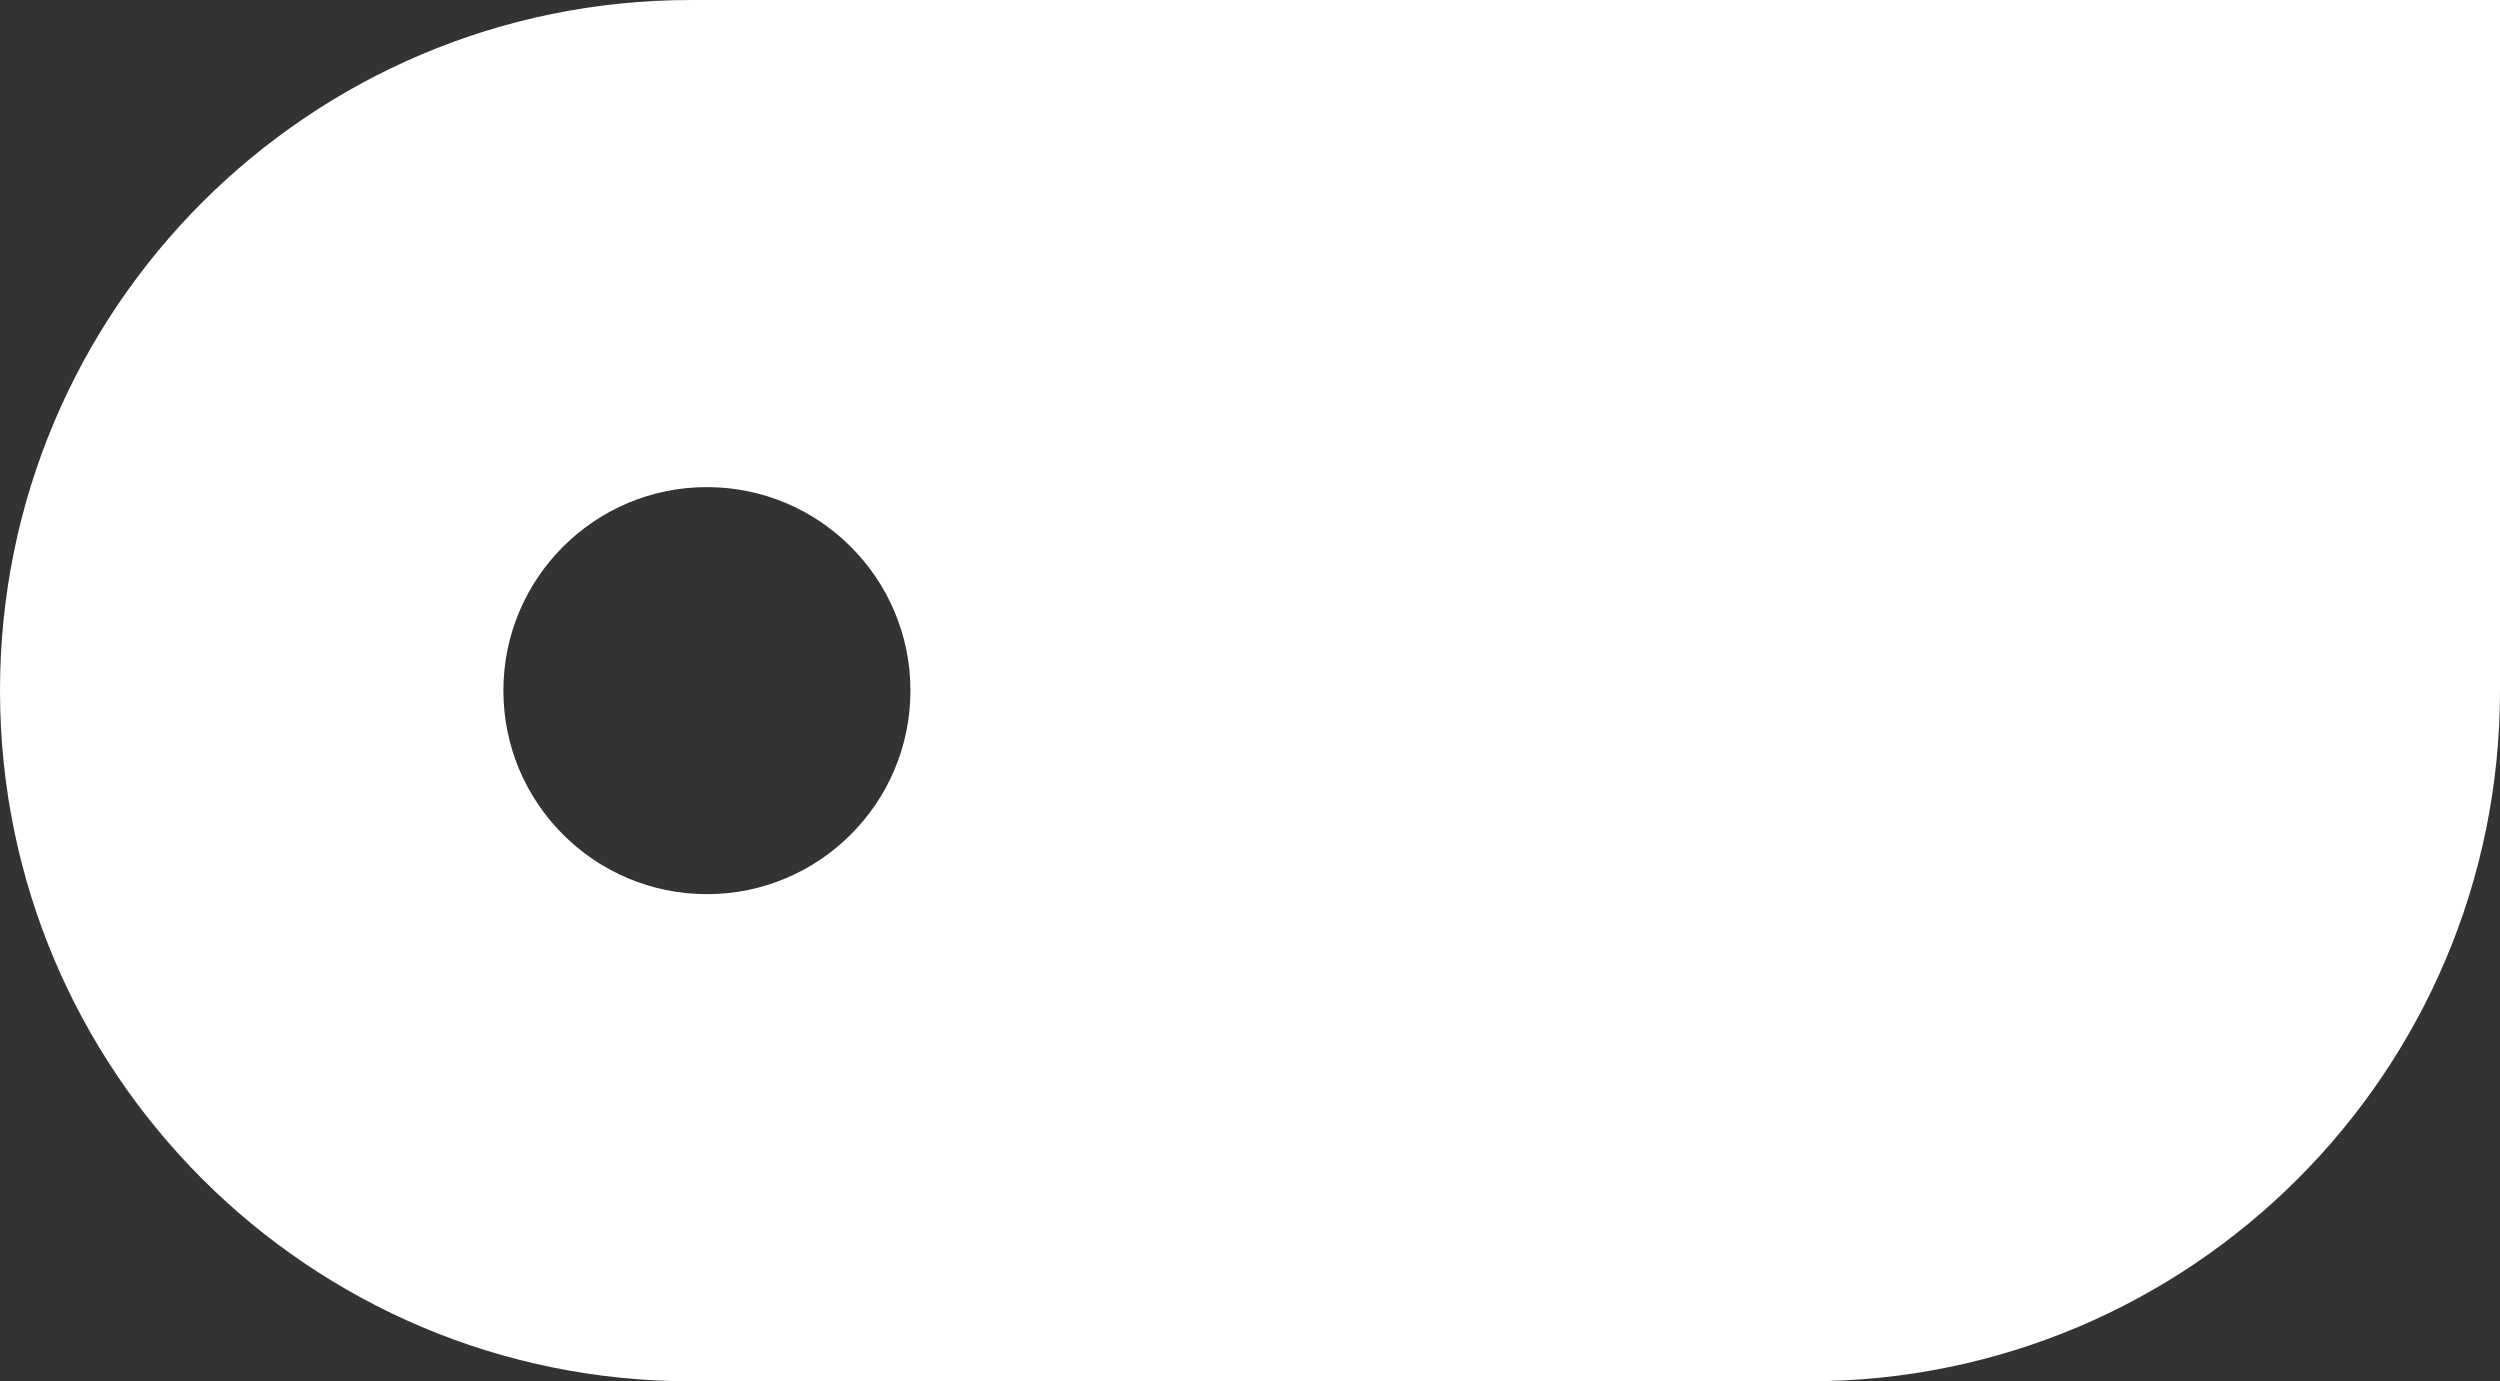 <svg xmlns="http://www.w3.org/2000/svg" id="Calque_2" data-name="Calque 2" viewBox="0 0 188.92 104.38"><rect x="0" y="0" width="188.92" height="104.38" fill="#333333" stroke="none"/><defs><style>      .cls-1 {        fill: #fff;        fill-rule: evenodd;        stroke-width: 0px;      }    </style></defs><g id="Calque_1-2" data-name="Calque 1"><path class="cls-1" d="M53.42,36.81c-8.49,0-15.38,6.89-15.38,15.38s6.89,15.38,15.38,15.38,15.38-6.89,15.38-15.38-6.89-15.38-15.38-15.38ZM52.21,0h136.71v52.19c0,28.83-23.38,52.19-52.21,52.19H52.21C23.37,104.38,0,81.02,0,52.19S23.37,0,52.21,0Z"></path></g></svg>